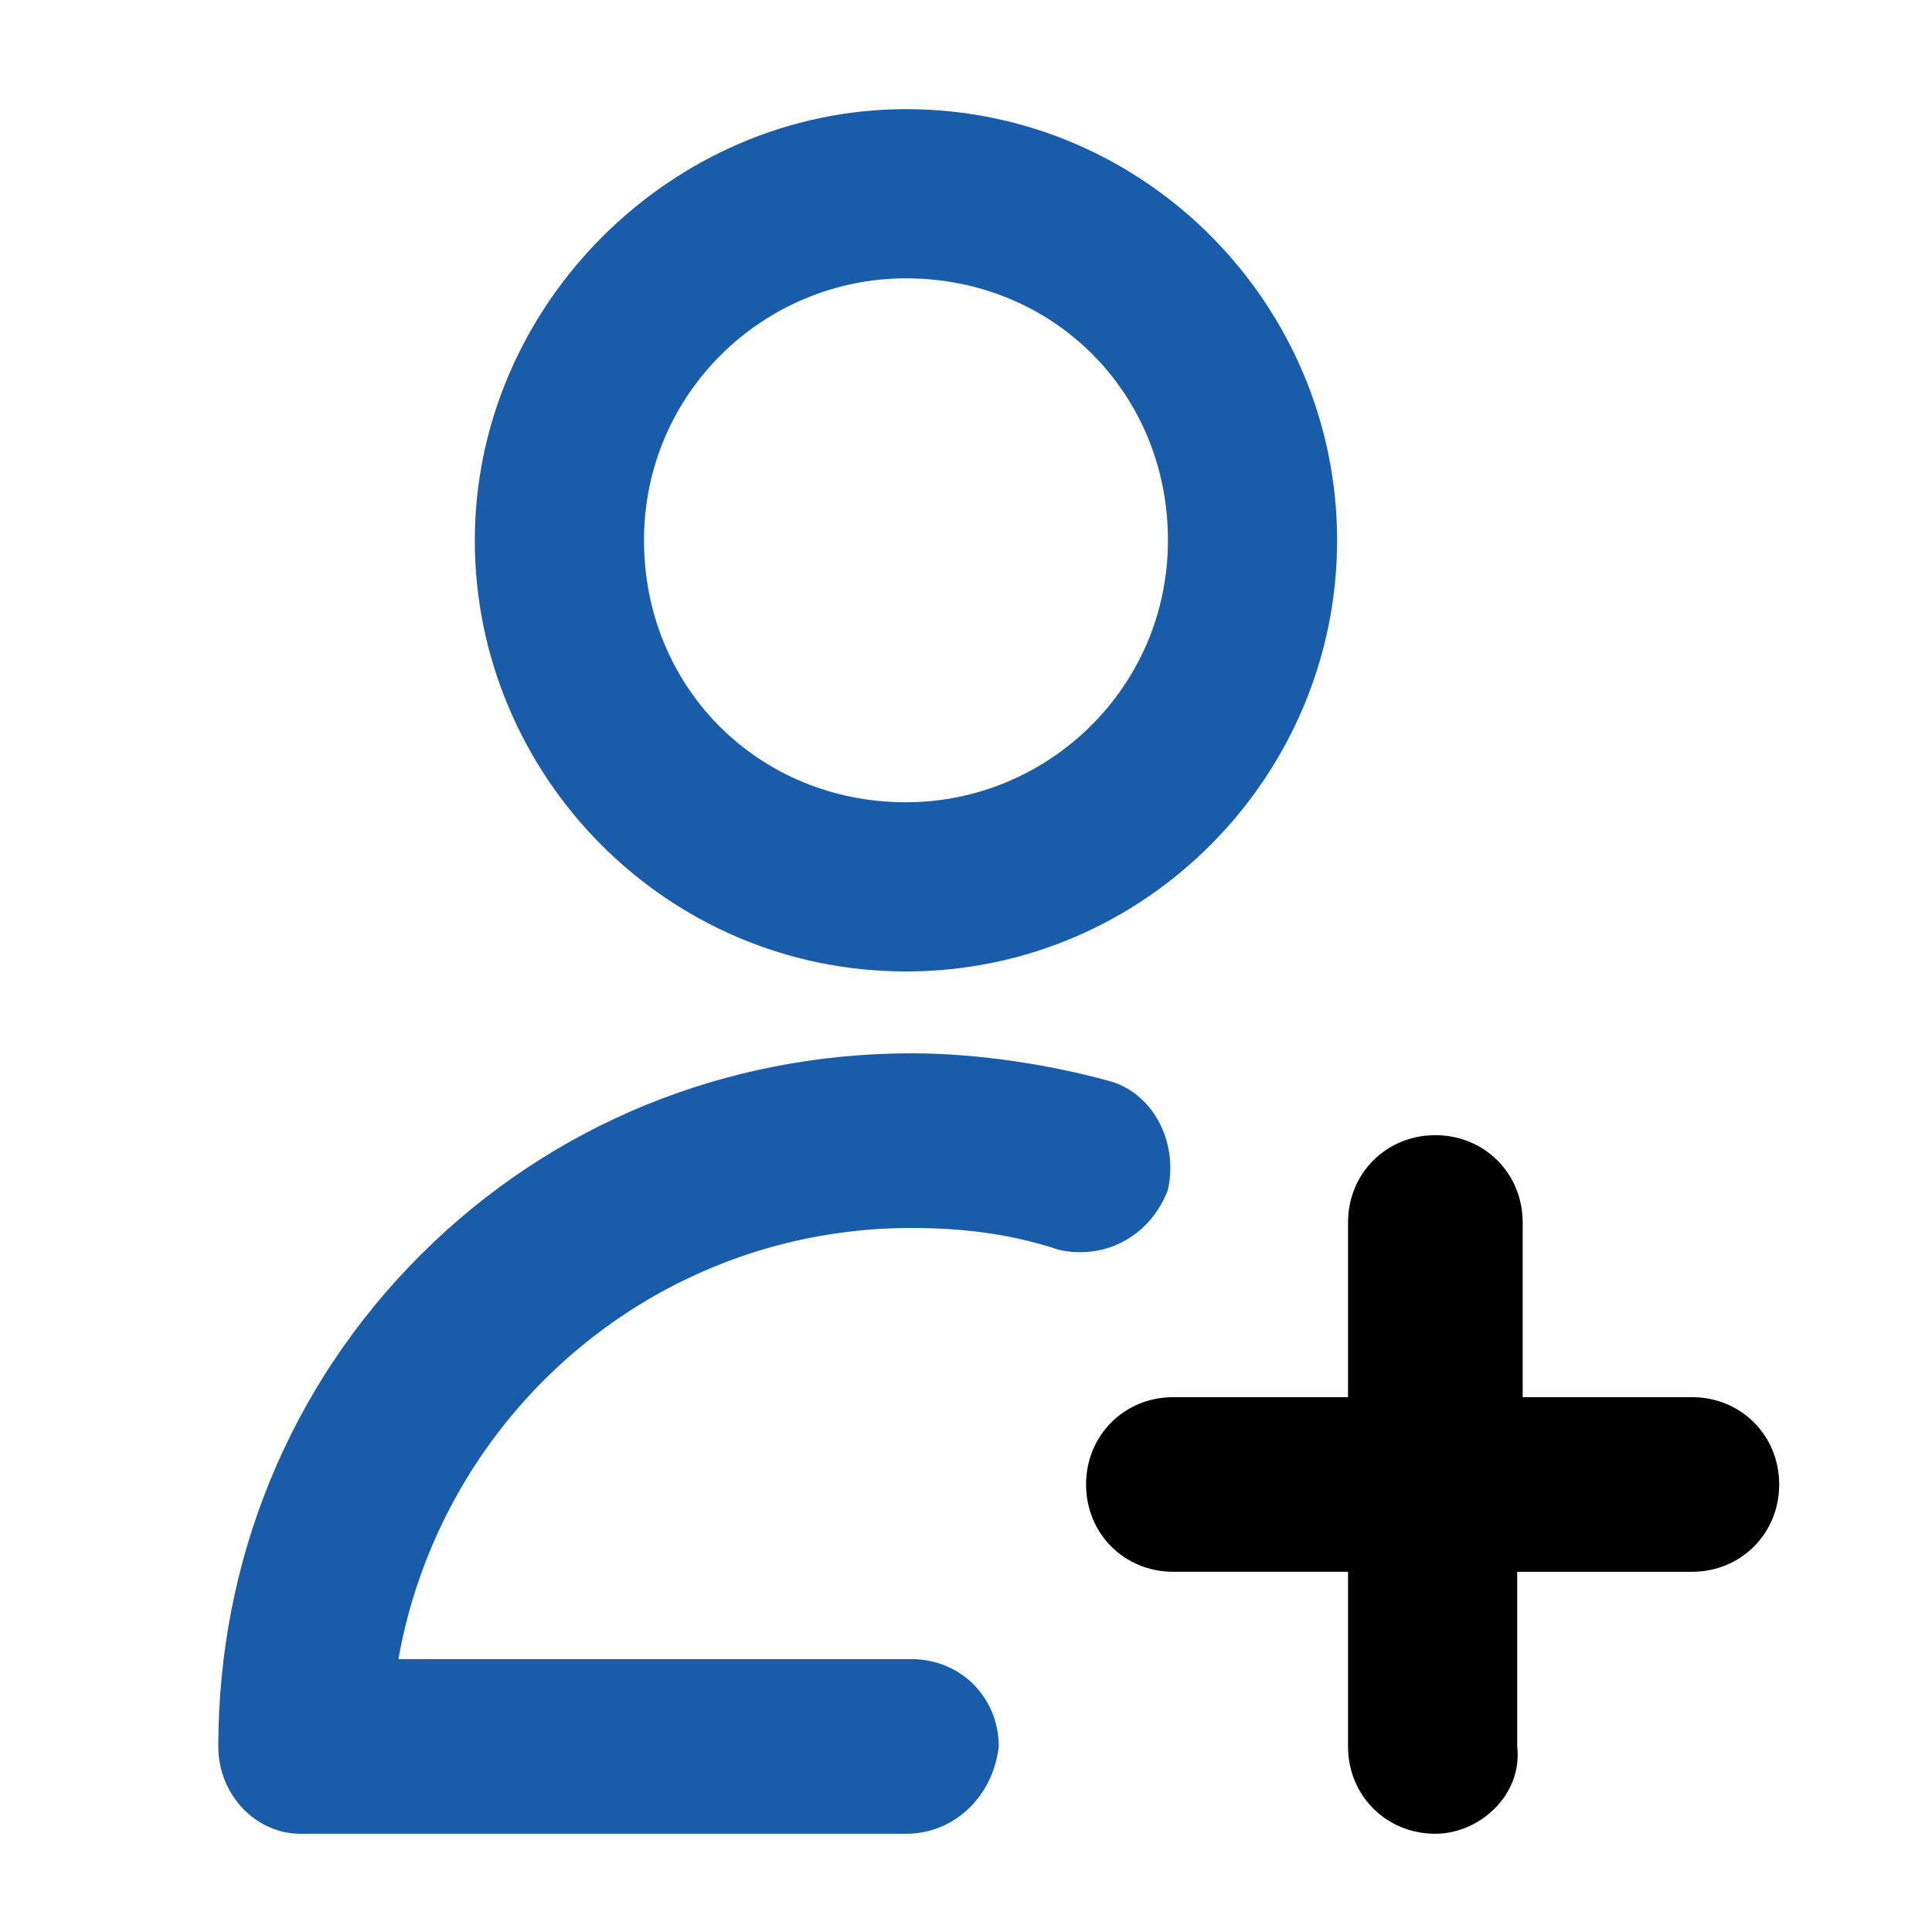 <?xml version="1.0" encoding="UTF-8"?>
<svg xmlns="http://www.w3.org/2000/svg" xml:space="preserve" style="enable-background:new 0 0 35.4 35.4" viewBox="0 0 35.4 35.4">
  <path d="M16.6 33.6H5.5c-.8 0-1.5-.7-1.5-1.6 0-3.4 1.3-6.6 3.7-9 2.4-2.4 5.6-3.7 9-3.7 1.2 0 2.5.2 3.6.5.8.2 1.3 1.1 1.1 2-.3.8-1.1 1.3-2 1.1-.9-.3-1.8-.4-2.7-.4-4.7 0-8.6 3.4-9.4 7.9h9.4c.9 0 1.6.7 1.6 1.6-.1.9-.8 1.6-1.7 1.6zm0-15.8c-4.4 0-7.9-3.6-7.9-7.9S12.3 2 16.6 2c4.4 0 7.9 3.6 7.9 7.9s-3.5 7.9-7.9 7.9zm0-12.7c-2.6 0-4.8 2.1-4.8 4.8s2.1 4.8 4.8 4.8c2.6 0 4.8-2.1 4.8-4.8s-2.1-4.8-4.8-4.8z" style="fill:#195daa"></path>
  <path d="M26.3 33.6c-.9 0-1.6-.7-1.6-1.6v-3.2h-3.2c-.9 0-1.6-.7-1.6-1.6 0-.9.7-1.6 1.6-1.6h3.2v-3.2c0-.9.7-1.6 1.6-1.6.9 0 1.6.7 1.6 1.6v3.2H31c.9 0 1.6.7 1.6 1.6 0 .9-.7 1.6-1.6 1.6h-3.2V32c.1.9-.7 1.6-1.5 1.6z"></path>
</svg>
